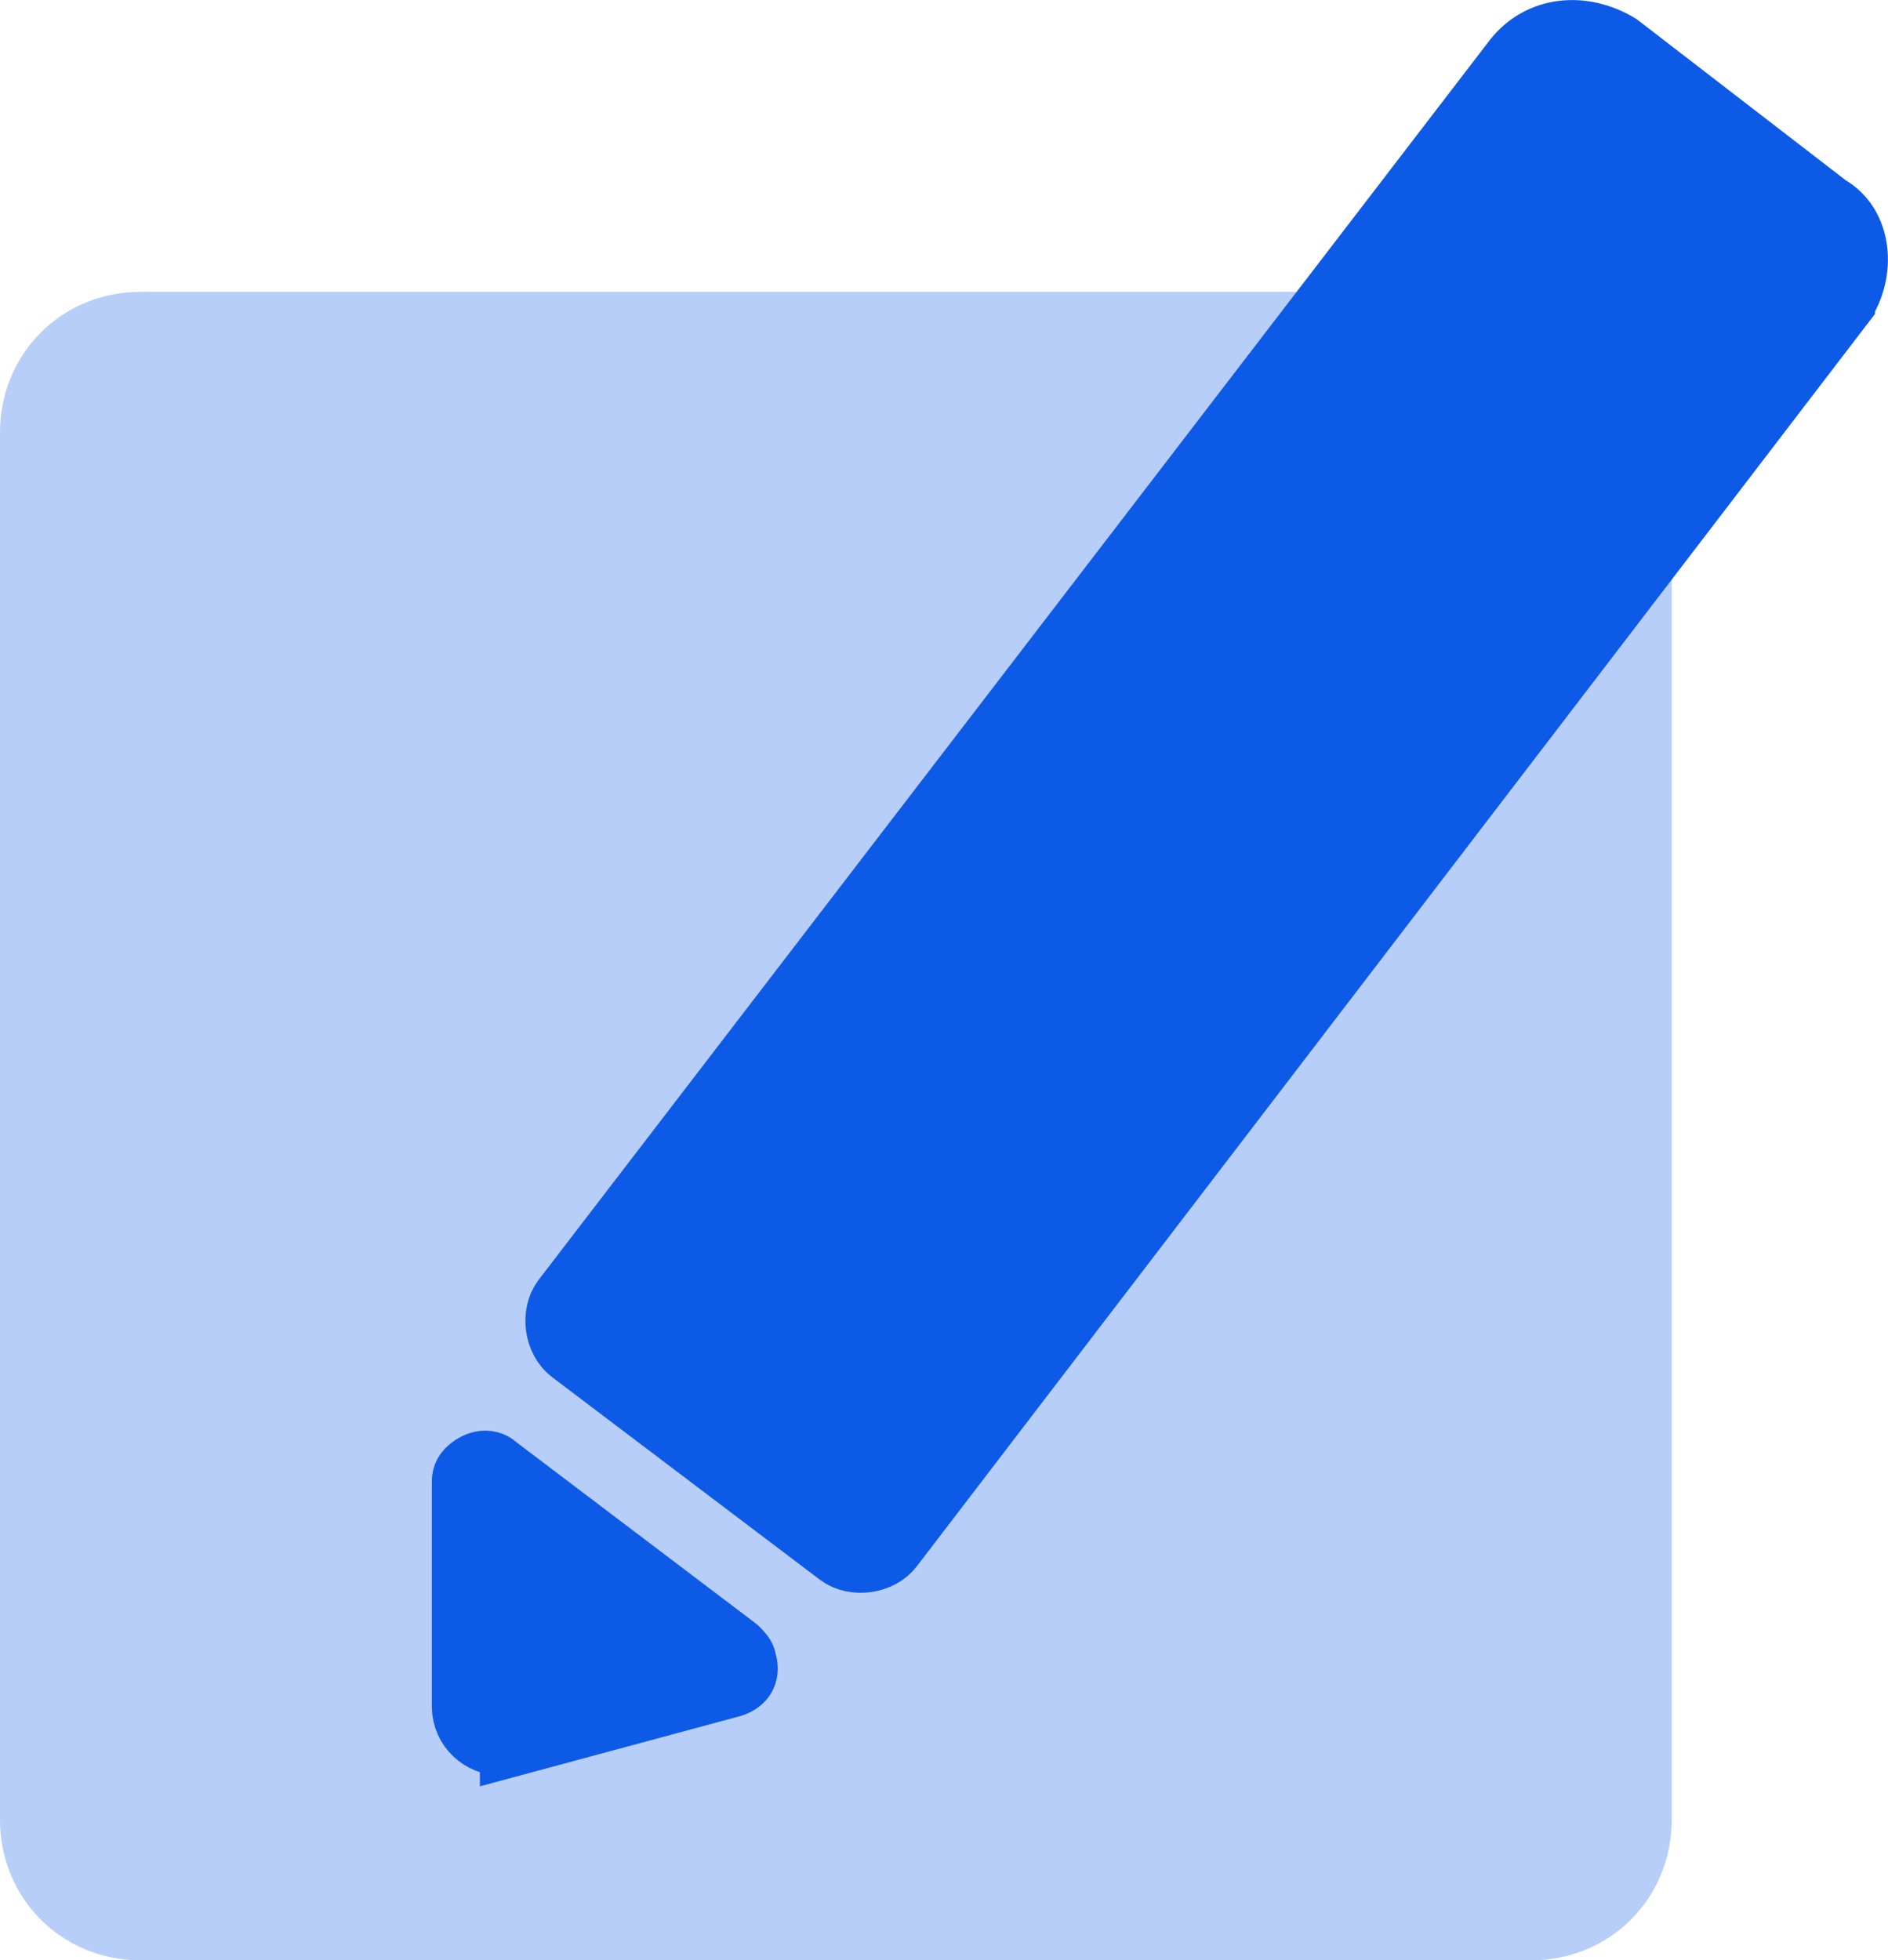 <?xml version="1.0" encoding="UTF-8"?>
<svg id="Layer_2" data-name="Layer 2" xmlns="http://www.w3.org/2000/svg" viewBox="0 0 55 57.1">
  <defs>
    <style>
      .cls-1, .cls-2 {
        fill: #0d5ae6;
      }

      .cls-2 {
        stroke: #0d5ae6;
        stroke-miterlimit: 10;
        stroke-width: 2.04px;
      }

      .cls-3 {
        opacity: .3;
      }
    </style>
  </defs>
  <g id="Layer_1-2" data-name="Layer 1">
    <g id="edit">
      <g class="cls-3">
        <path class="cls-1" d="M4.1,9.6H44.6c1.6,0,3.1,1.3,3.1,3.1V53c0,1.6-1.3,3.1-3.1,3.1H4.1c-1.6,0-3.1-1.3-3.1-3.1V12.6c.1-1.6,1.4-3,3.1-3Z"/>
        <path class="cls-1" d="M44.7,10.6c1.1,0,2,.9,2,2V53c0,1.1-.9,2-2,2H4.1c-1.1,0-2-.9-2-2V12.6c0-1.1,.9-2,2-2H44.7m0-2.1H4.1c-2.3,0-4.1,1.8-4.1,4.1V53c0,2.3,1.8,4.1,4.1,4.1H44.6c2.3,0,4.1-1.8,4.1-4.1V12.6c.1-2.2-1.7-4.1-4-4.1Z"/>
      </g>
      <g id="Sample">
        <path class="cls-2" d="M53.6,8.8L25.9,45c-.3,.4-1,.5-1.4,.2l-7.8-5.9c-.4-.3-.5-1-.2-1.4L44.2,1.8c.7-.9,1.9-1,2.9-.4l6.1,4.7c.9,.5,1,1.8,.4,2.7Z"/>
        <path class="cls-2" d="M15,50.7l6.3-1.7c.3-.1,.4-.3,.3-.6,0-.1-.1-.2-.2-.3l-7-5.3c-.2-.2-.5-.1-.7,.1-.1,.1-.1,.2-.1,.3v6.5c0,.6,.5,1,1,1h.4Z"/>
      </g>
    </g>
  </g>
</svg>